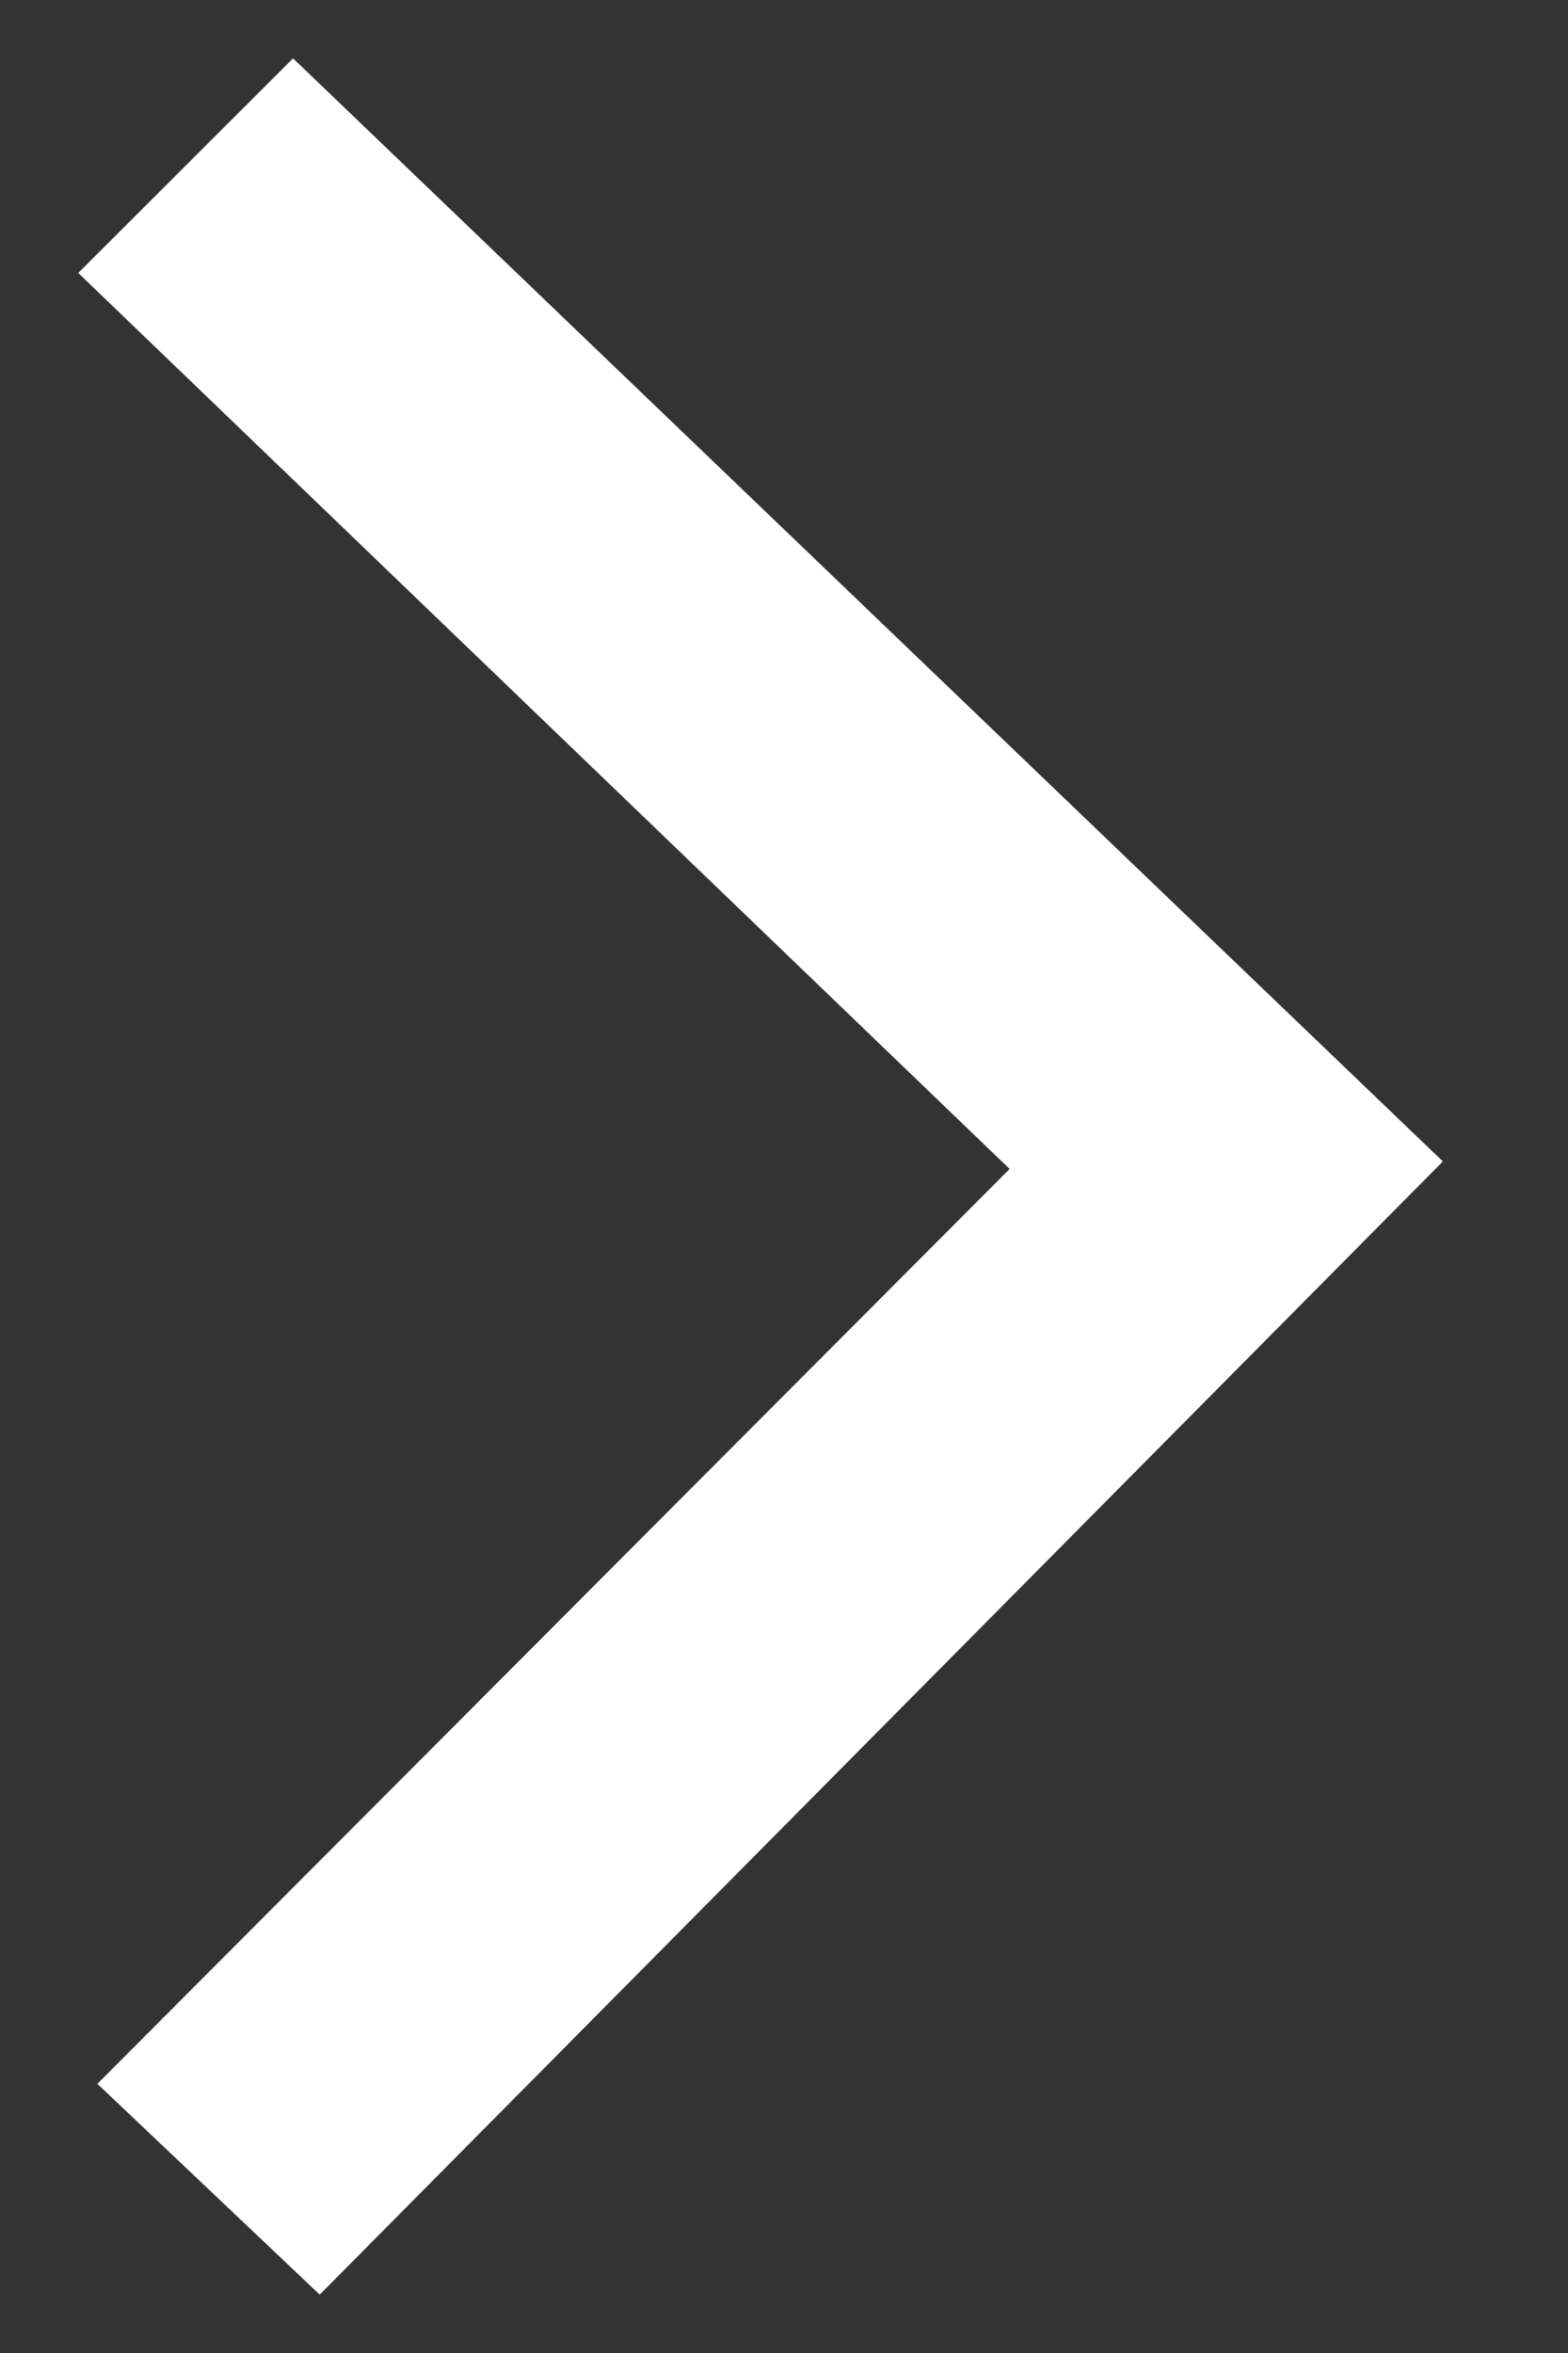 <svg width="10" height="15" viewBox="0 0 10 15" fill="none" xmlns="http://www.w3.org/2000/svg">
<rect x="0" y="0" width="10" height="15" fill="#333333" stroke="none"/>
<path d="M1.869 0.372L0.499 1.74L6.439 7.452L0.621 13.284L2.039 14.628L9.202 7.404L1.869 0.372Z" fill="#fff"/>
</svg>
